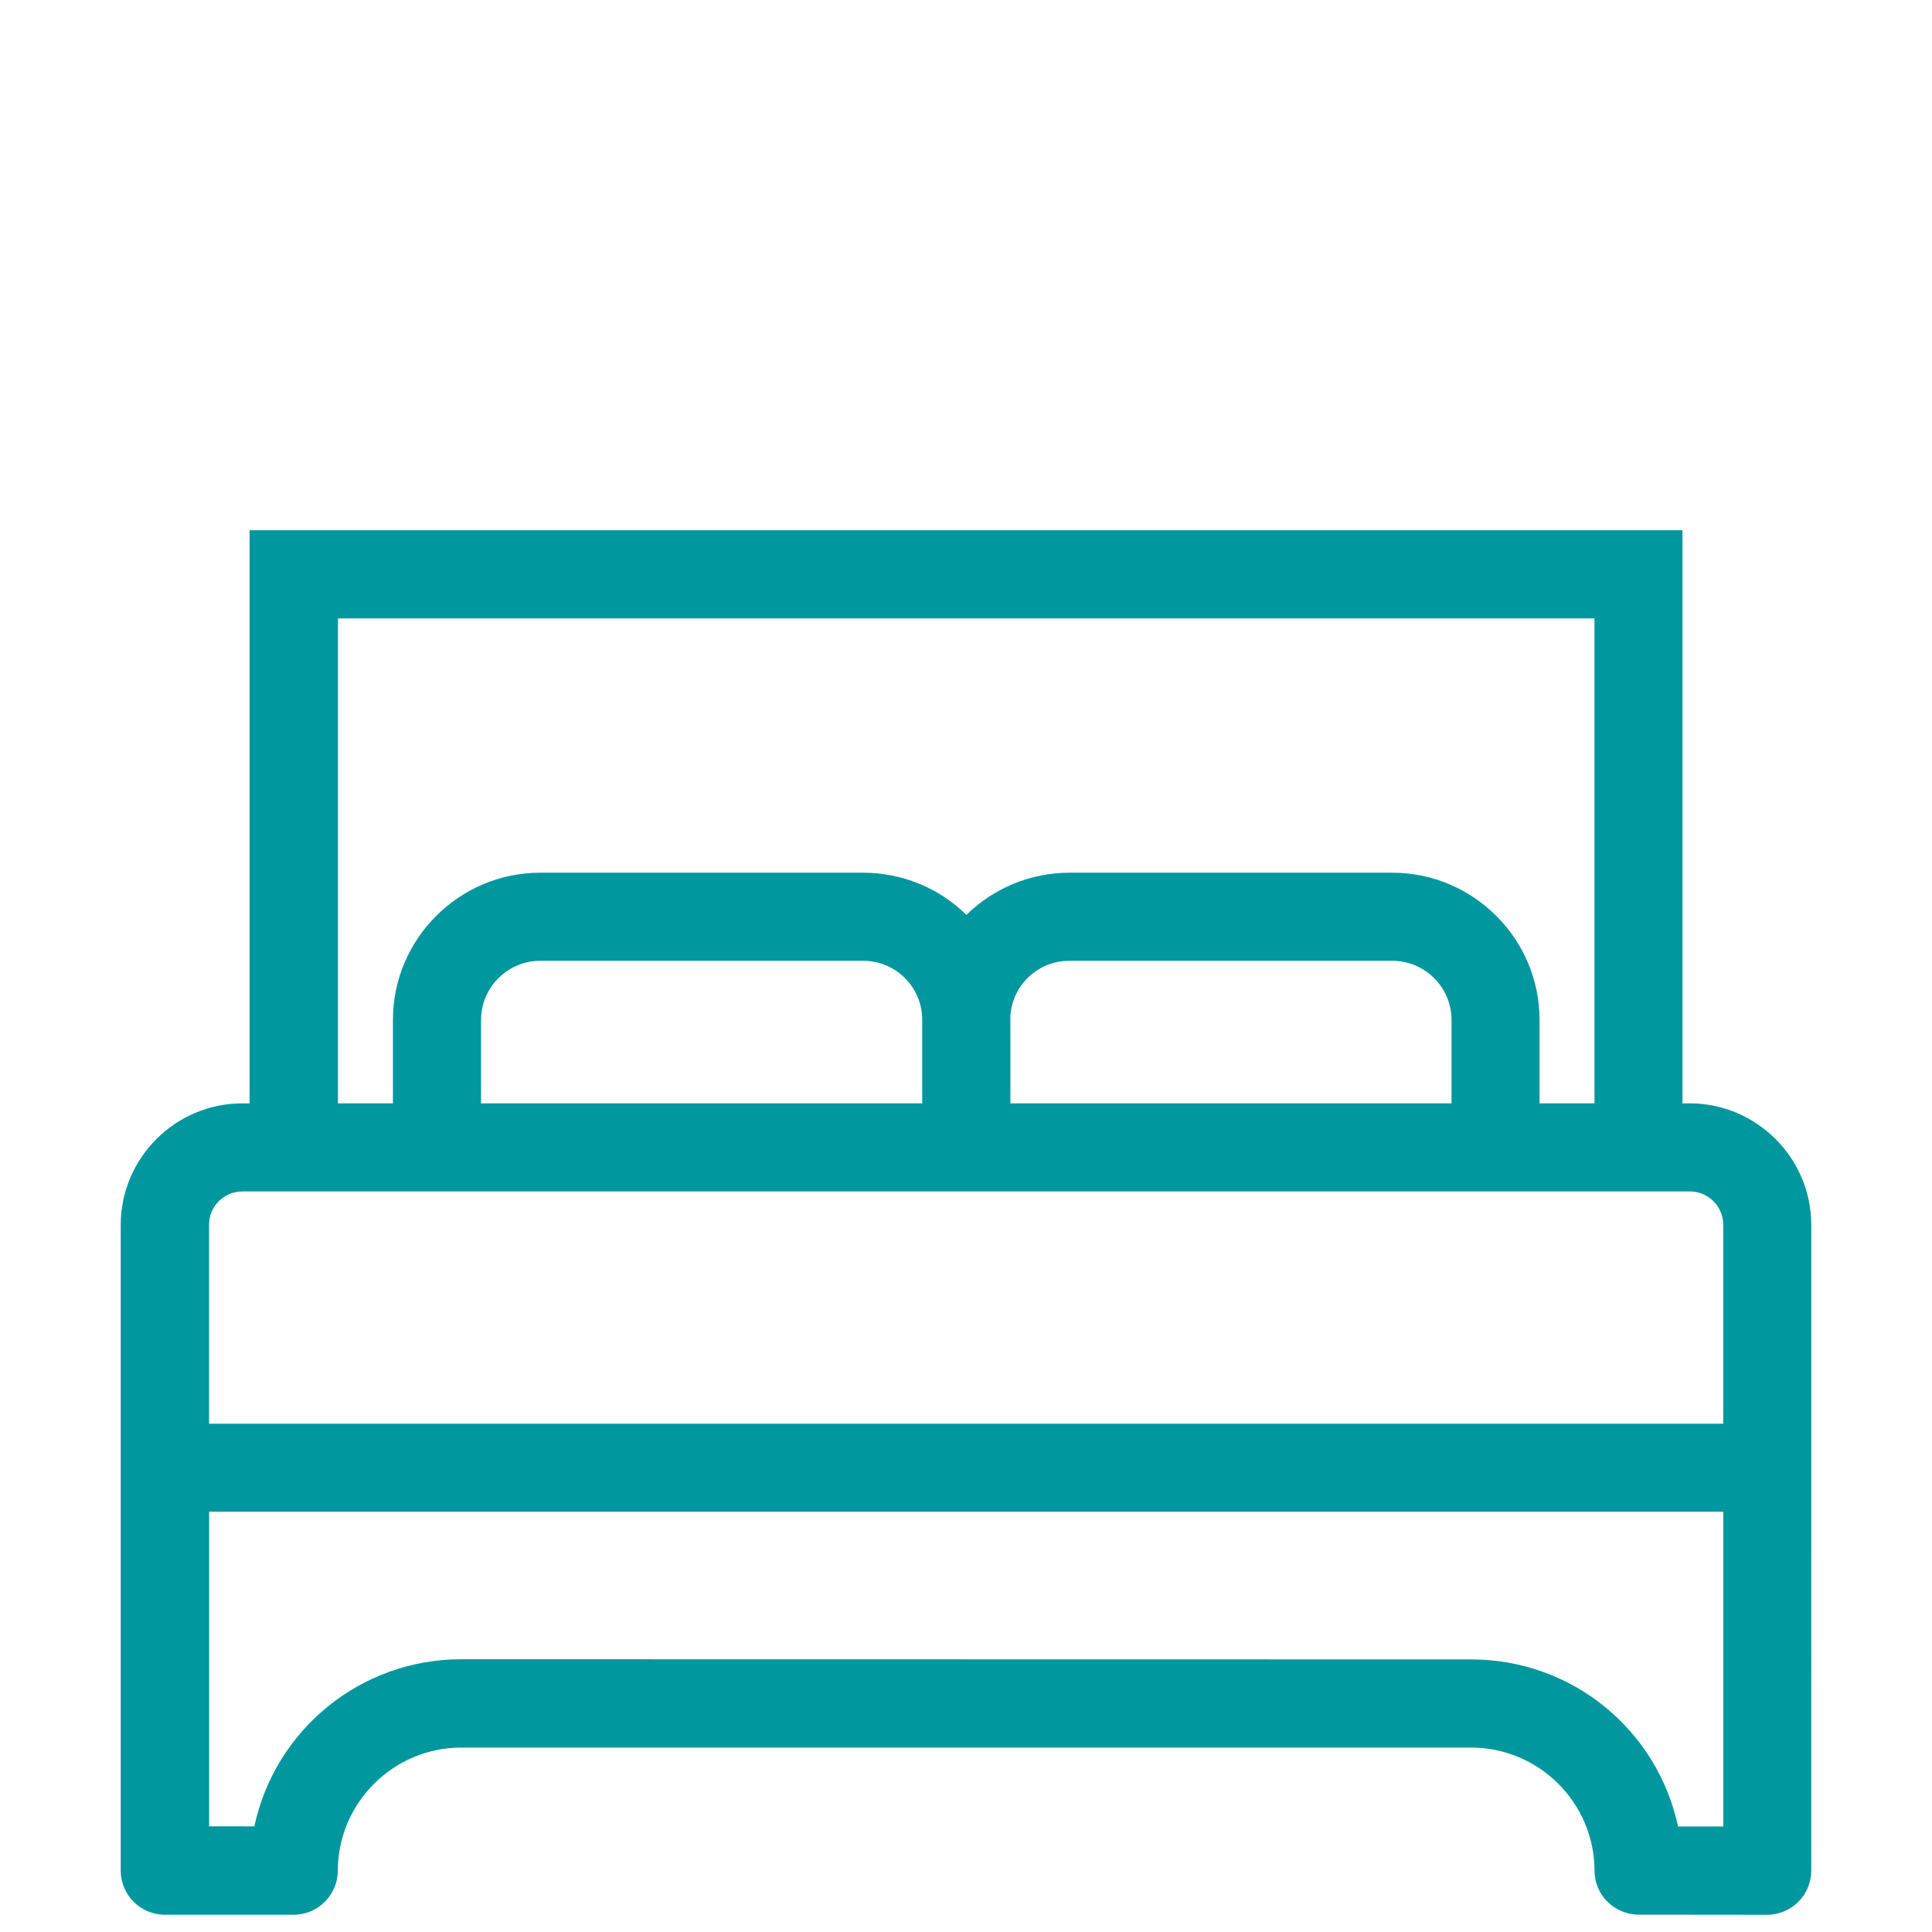 <svg xmlns="http://www.w3.org/2000/svg" xmlns:xlink="http://www.w3.org/1999/xlink" id="Layer_1" x="0px" y="0px" viewBox="0 0 45.354 45.354" style="enable-background:new 0 0 45.354 45.354;" xml:space="preserve"><style type="text/css">	.st0{fill:#00979E;}	.st1{opacity:0.2;fill:#00979E;enable-background:new    ;}	.st2{opacity:0.2;}	.st3{fill:#00979E;enable-background:new    ;}	.st4{opacity:0.55;fill:#FFFFFF;}	.st5{fill:#FFFFFF;}</style><g>	<rect y="0" class="st5" width="45.354" height="45.354"></rect>	<path class="st0" d="M39.672,25.901h-0.176V12.447H5.859v13.455H5.68  c-1.565,0.004-2.842,1.281-2.846,2.847v15.163c0,0.572,0.465,1.037,1.037,1.037  h3.022c0.572,0,1.037-0.465,1.037-1.036c0.005-1.588,1.3-2.884,2.888-2.888  h23.725c1.589,0.004,2.885,1.299,2.889,2.887c0,0.277,0.108,0.537,0.303,0.731  c0.193,0.193,0.459,0.304,0.732,0.304l3.016,0.003  c0.572,0,1.037-0.465,1.037-1.037V28.747  C42.515,27.182,41.238,25.905,39.672,25.901z M34.075,23.938v1.963H23.719  l-0.001-2.036c0.038-0.729,0.643-1.31,1.381-1.31c0.001,0,0.001,0,0.002,0h7.591  C33.452,22.558,34.072,23.179,34.075,23.938z M11.292,23.939h0.001  c0.003-0.76,0.623-1.381,1.384-1.384h7.59c0.762,0,1.382,0.621,1.382,1.383  v1.963H11.292V23.939z M32.691,20.487h-7.584c-0.001,0-0.002,0-0.003,0  c-0.907,0-1.775,0.359-2.417,0.99c-0.643-0.632-1.512-0.99-2.421-0.99h-7.593  c-1.898,0.005-3.446,1.553-3.449,3.451v1.963H7.934V14.517h29.497v11.384h-1.29  v-1.964C36.138,22.039,34.589,20.491,32.691,20.487z M40.454,35.487v7.39h-1.061  c-0.489-2.281-2.498-3.919-4.848-3.922l-23.727-0.004  c-2.349,0.005-4.357,1.643-4.847,3.923H4.909v-7.387H40.454z M4.908,28.748  c0.001-0.428,0.35-0.777,0.777-0.778h33.989  c0.428,0.001,0.777,0.35,0.779,0.778v4.674H4.908v-4.674H4.908z"></path></g></svg>